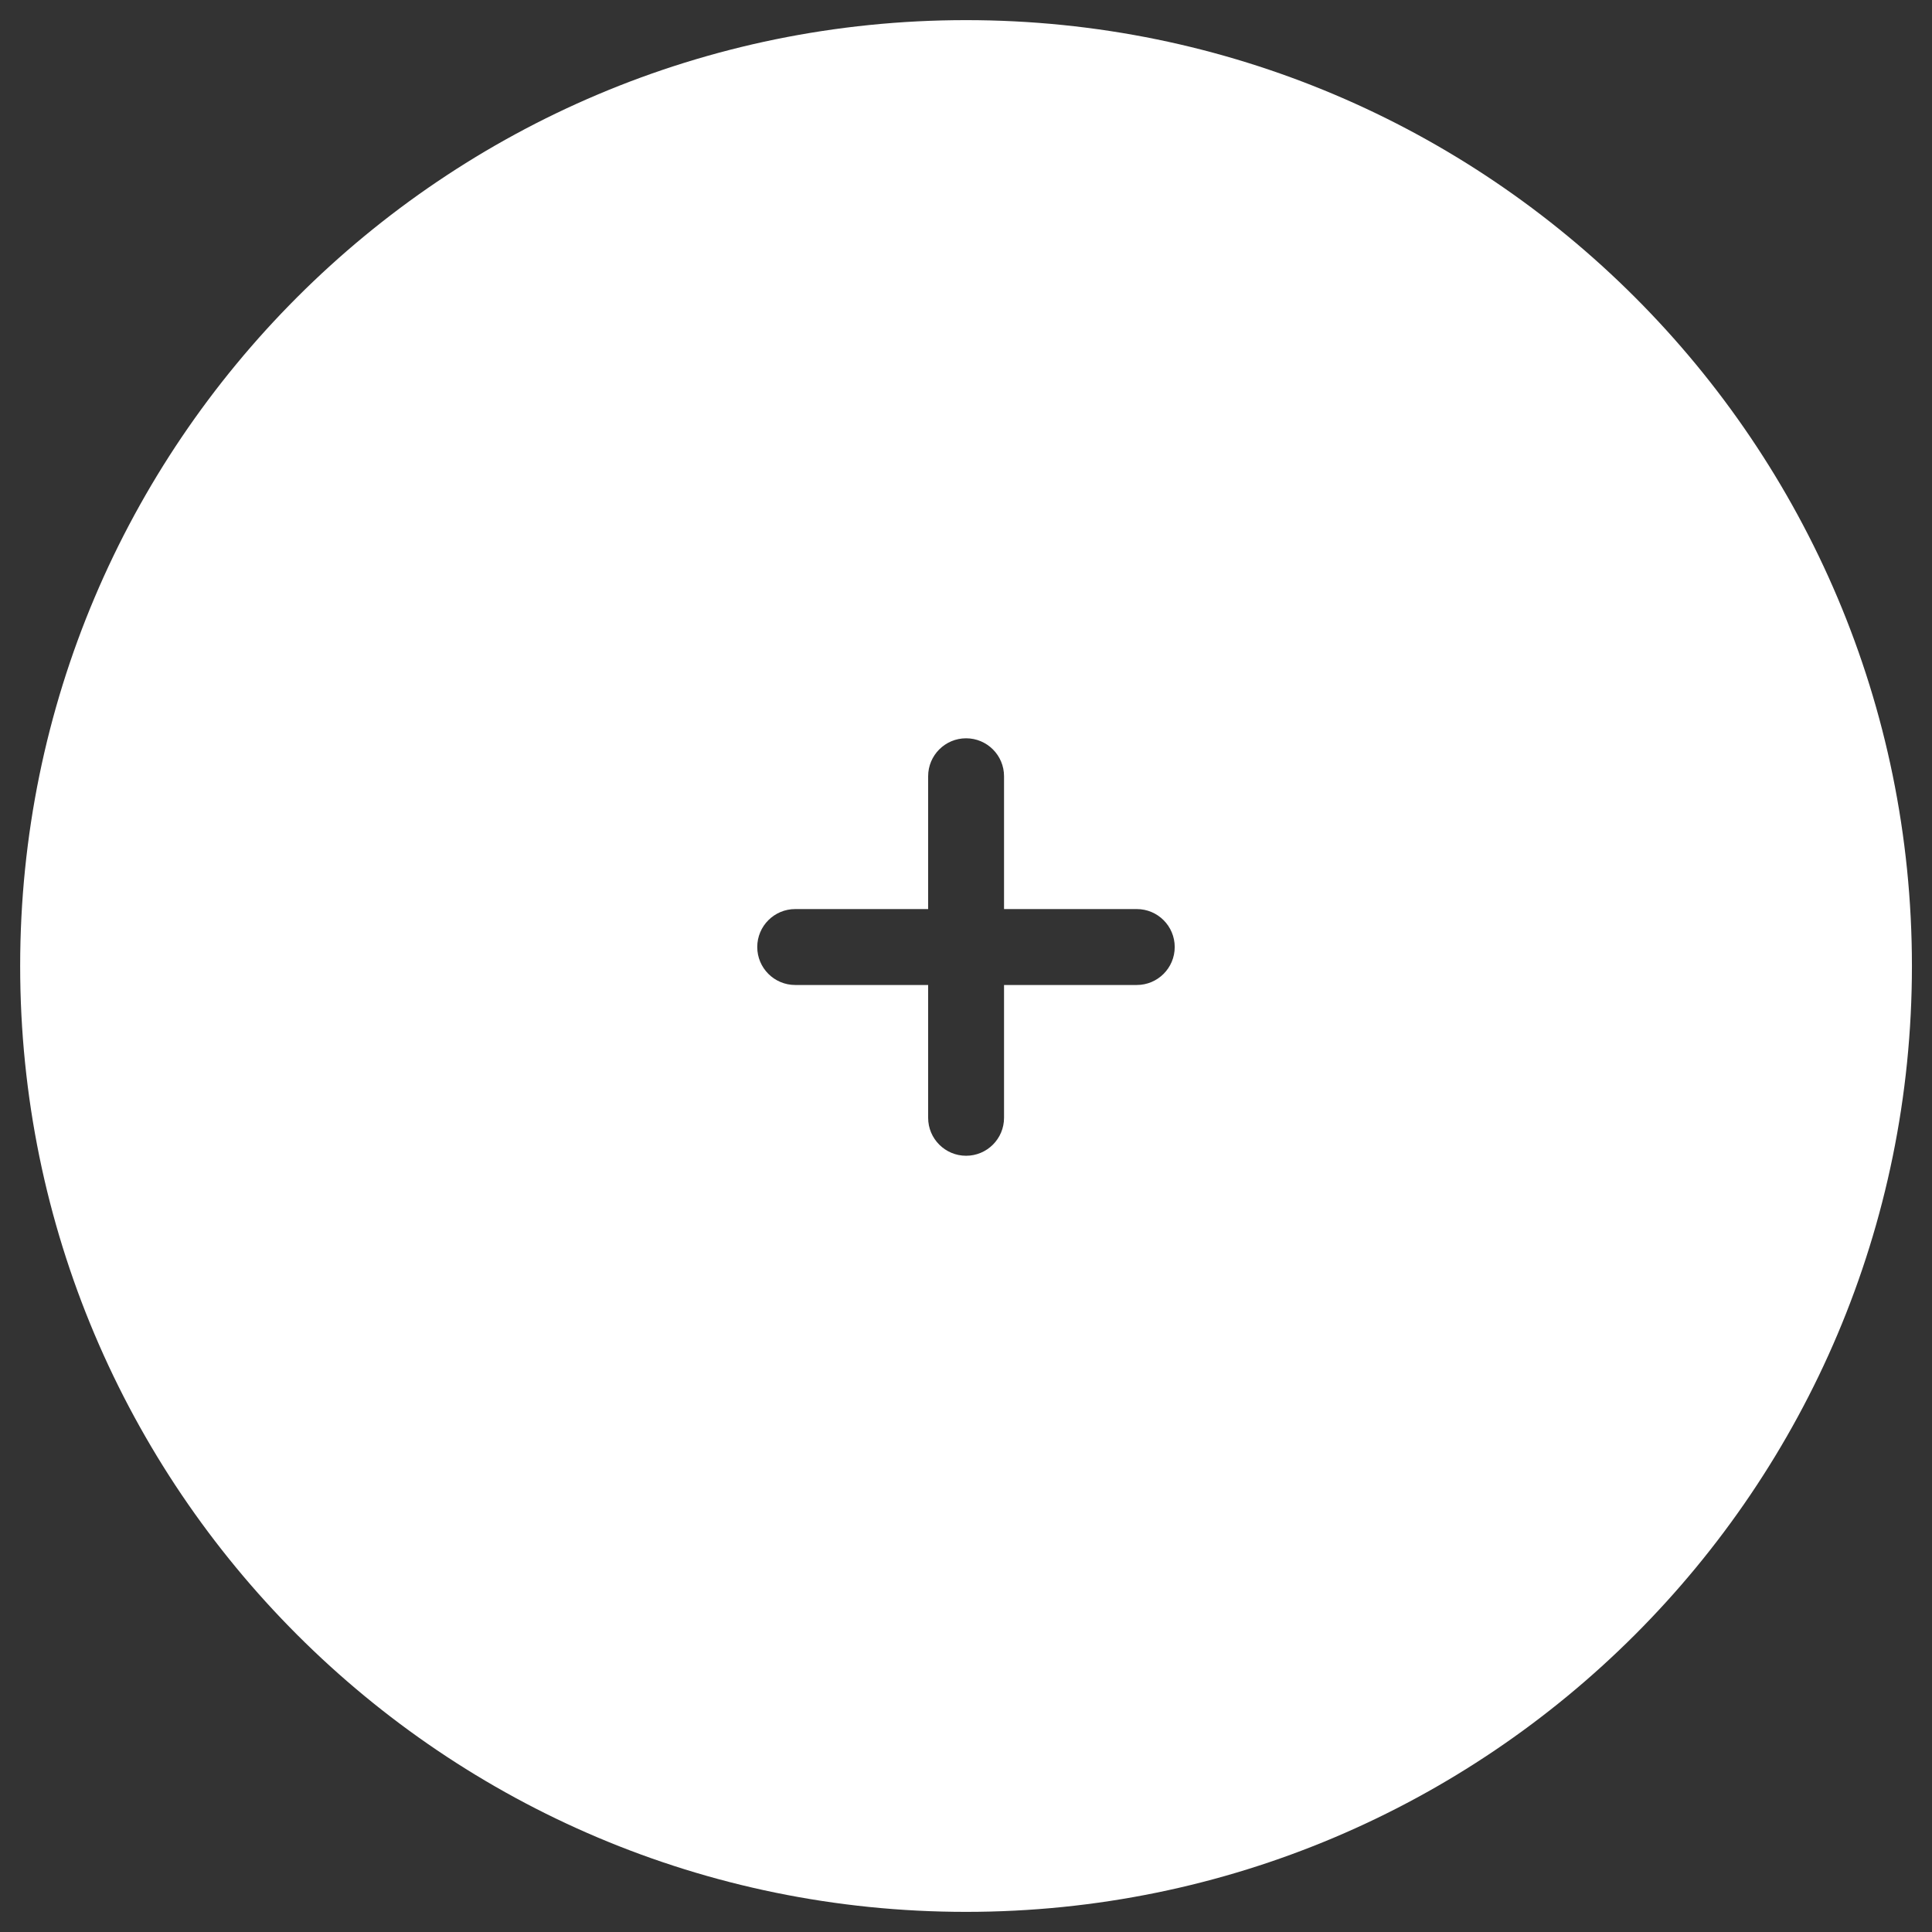 <svg width="64" height="64" viewBox="0 0 64 64" fill="none" xmlns="http://www.w3.org/2000/svg">
<rect x="0" y="0" width="64" height="64" fill="#333333" stroke="none"/>
<path fill-rule="evenodd" clip-rule="evenodd" d="M63.335 32C63.335 49.305 49.306 63.333 32.001 63.333C14.696 63.333 0.668 49.305 0.668 32C0.668 14.695 14.696 0.667 32.001 0.667C49.306 0.667 63.335 14.695 63.335 32ZM30.746 25.714C30.746 25.02 31.309 24.457 32.003 24.457C32.697 24.457 33.26 25.02 33.26 25.714V30.114H37.657C38.351 30.114 38.914 30.677 38.914 31.371C38.914 32.066 38.351 32.629 37.657 32.629H33.26V37.029C33.26 37.723 32.697 38.286 32.003 38.286C31.309 38.286 30.746 37.723 30.746 37.029V32.629H26.343C25.648 32.629 25.085 32.066 25.085 31.371C25.085 30.677 25.648 30.114 26.343 30.114H30.746V25.714Z" fill="white"/>
</svg>
